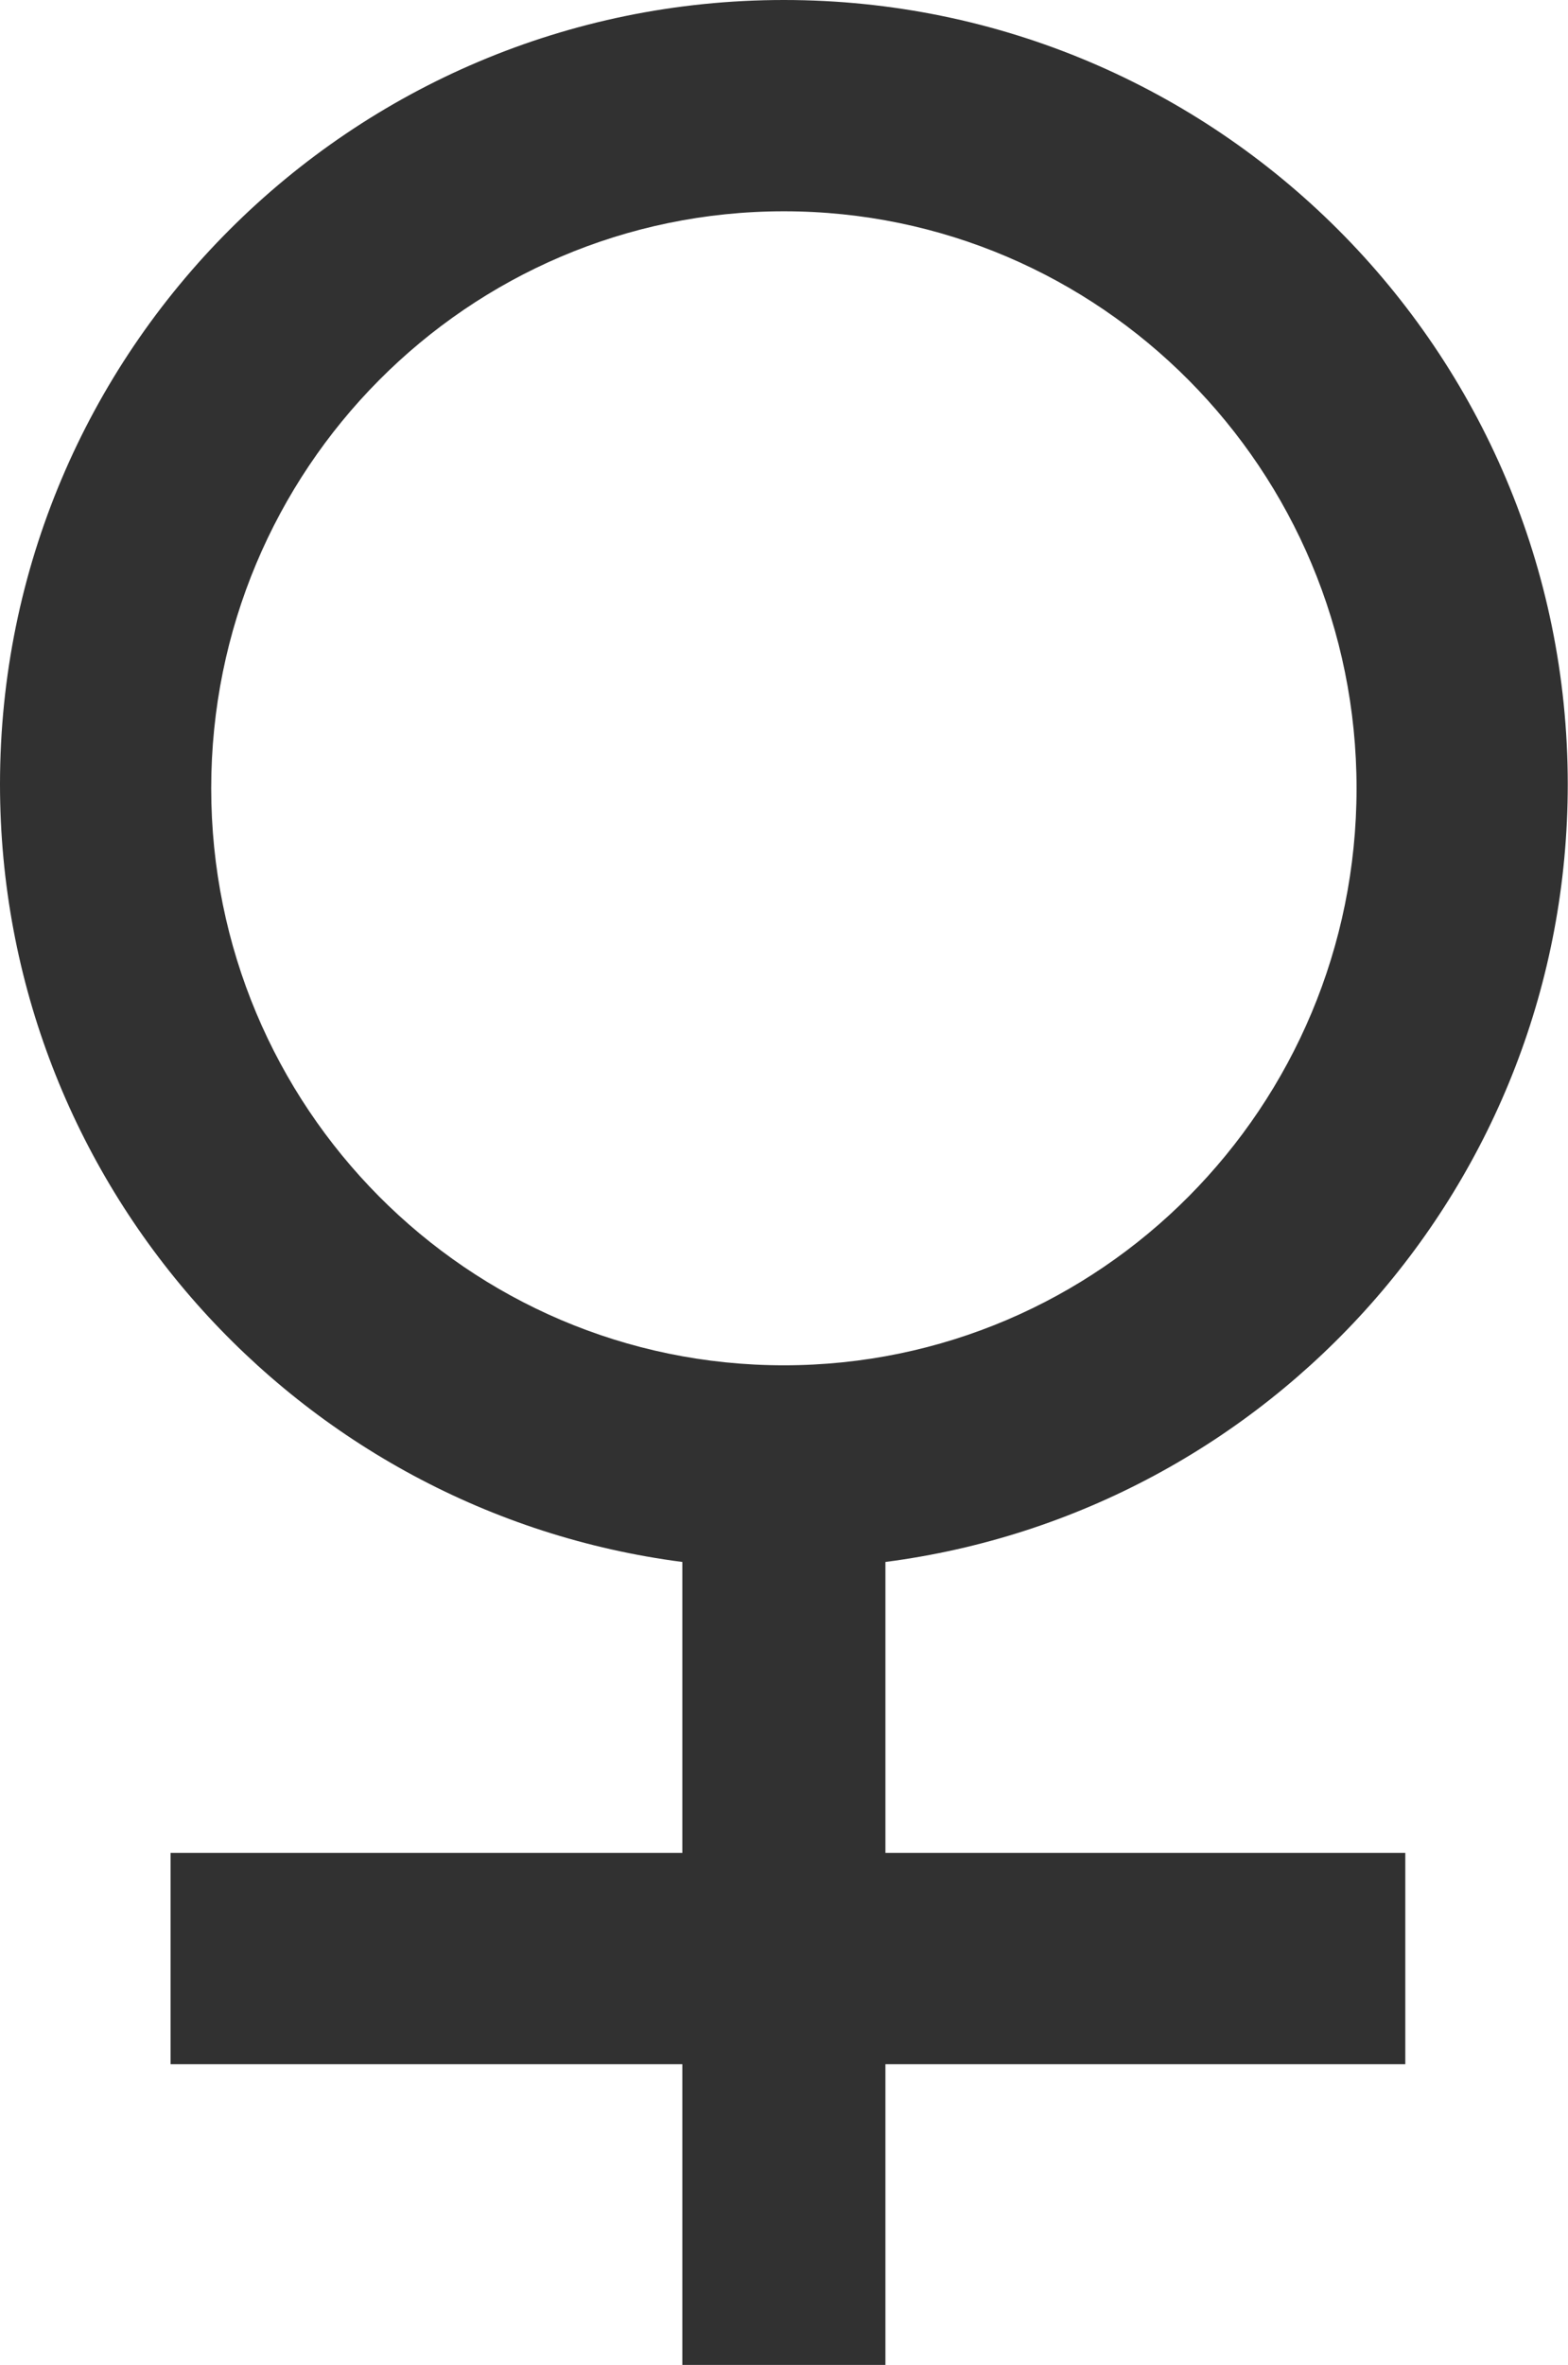 <svg width="199" height="300" viewBox="0 0 199 300" xmlns="http://www.w3.org/2000/svg"><path d="M112.371 235.052h65.98v26.804h-65.98V300H86.598v-38.144H21.649v-26.804h64.949v-36.91C37.742 191.823 0 150.062 0 99.485 0 44.54 44.54 0 99.485 0c54.943 0 99.484 44.54 99.484 99.485 0 50.576-37.742 92.338-86.598 98.657v36.91zm-12.886-61.856c40.14 0 72.68-32.771 72.68-73.196s-32.54-73.196-72.68-73.196c-40.14 0-72.68 32.771-72.68 73.196s32.54 73.196 72.68 73.196z" fill="#313131" fill-rule="evenodd"/></svg>